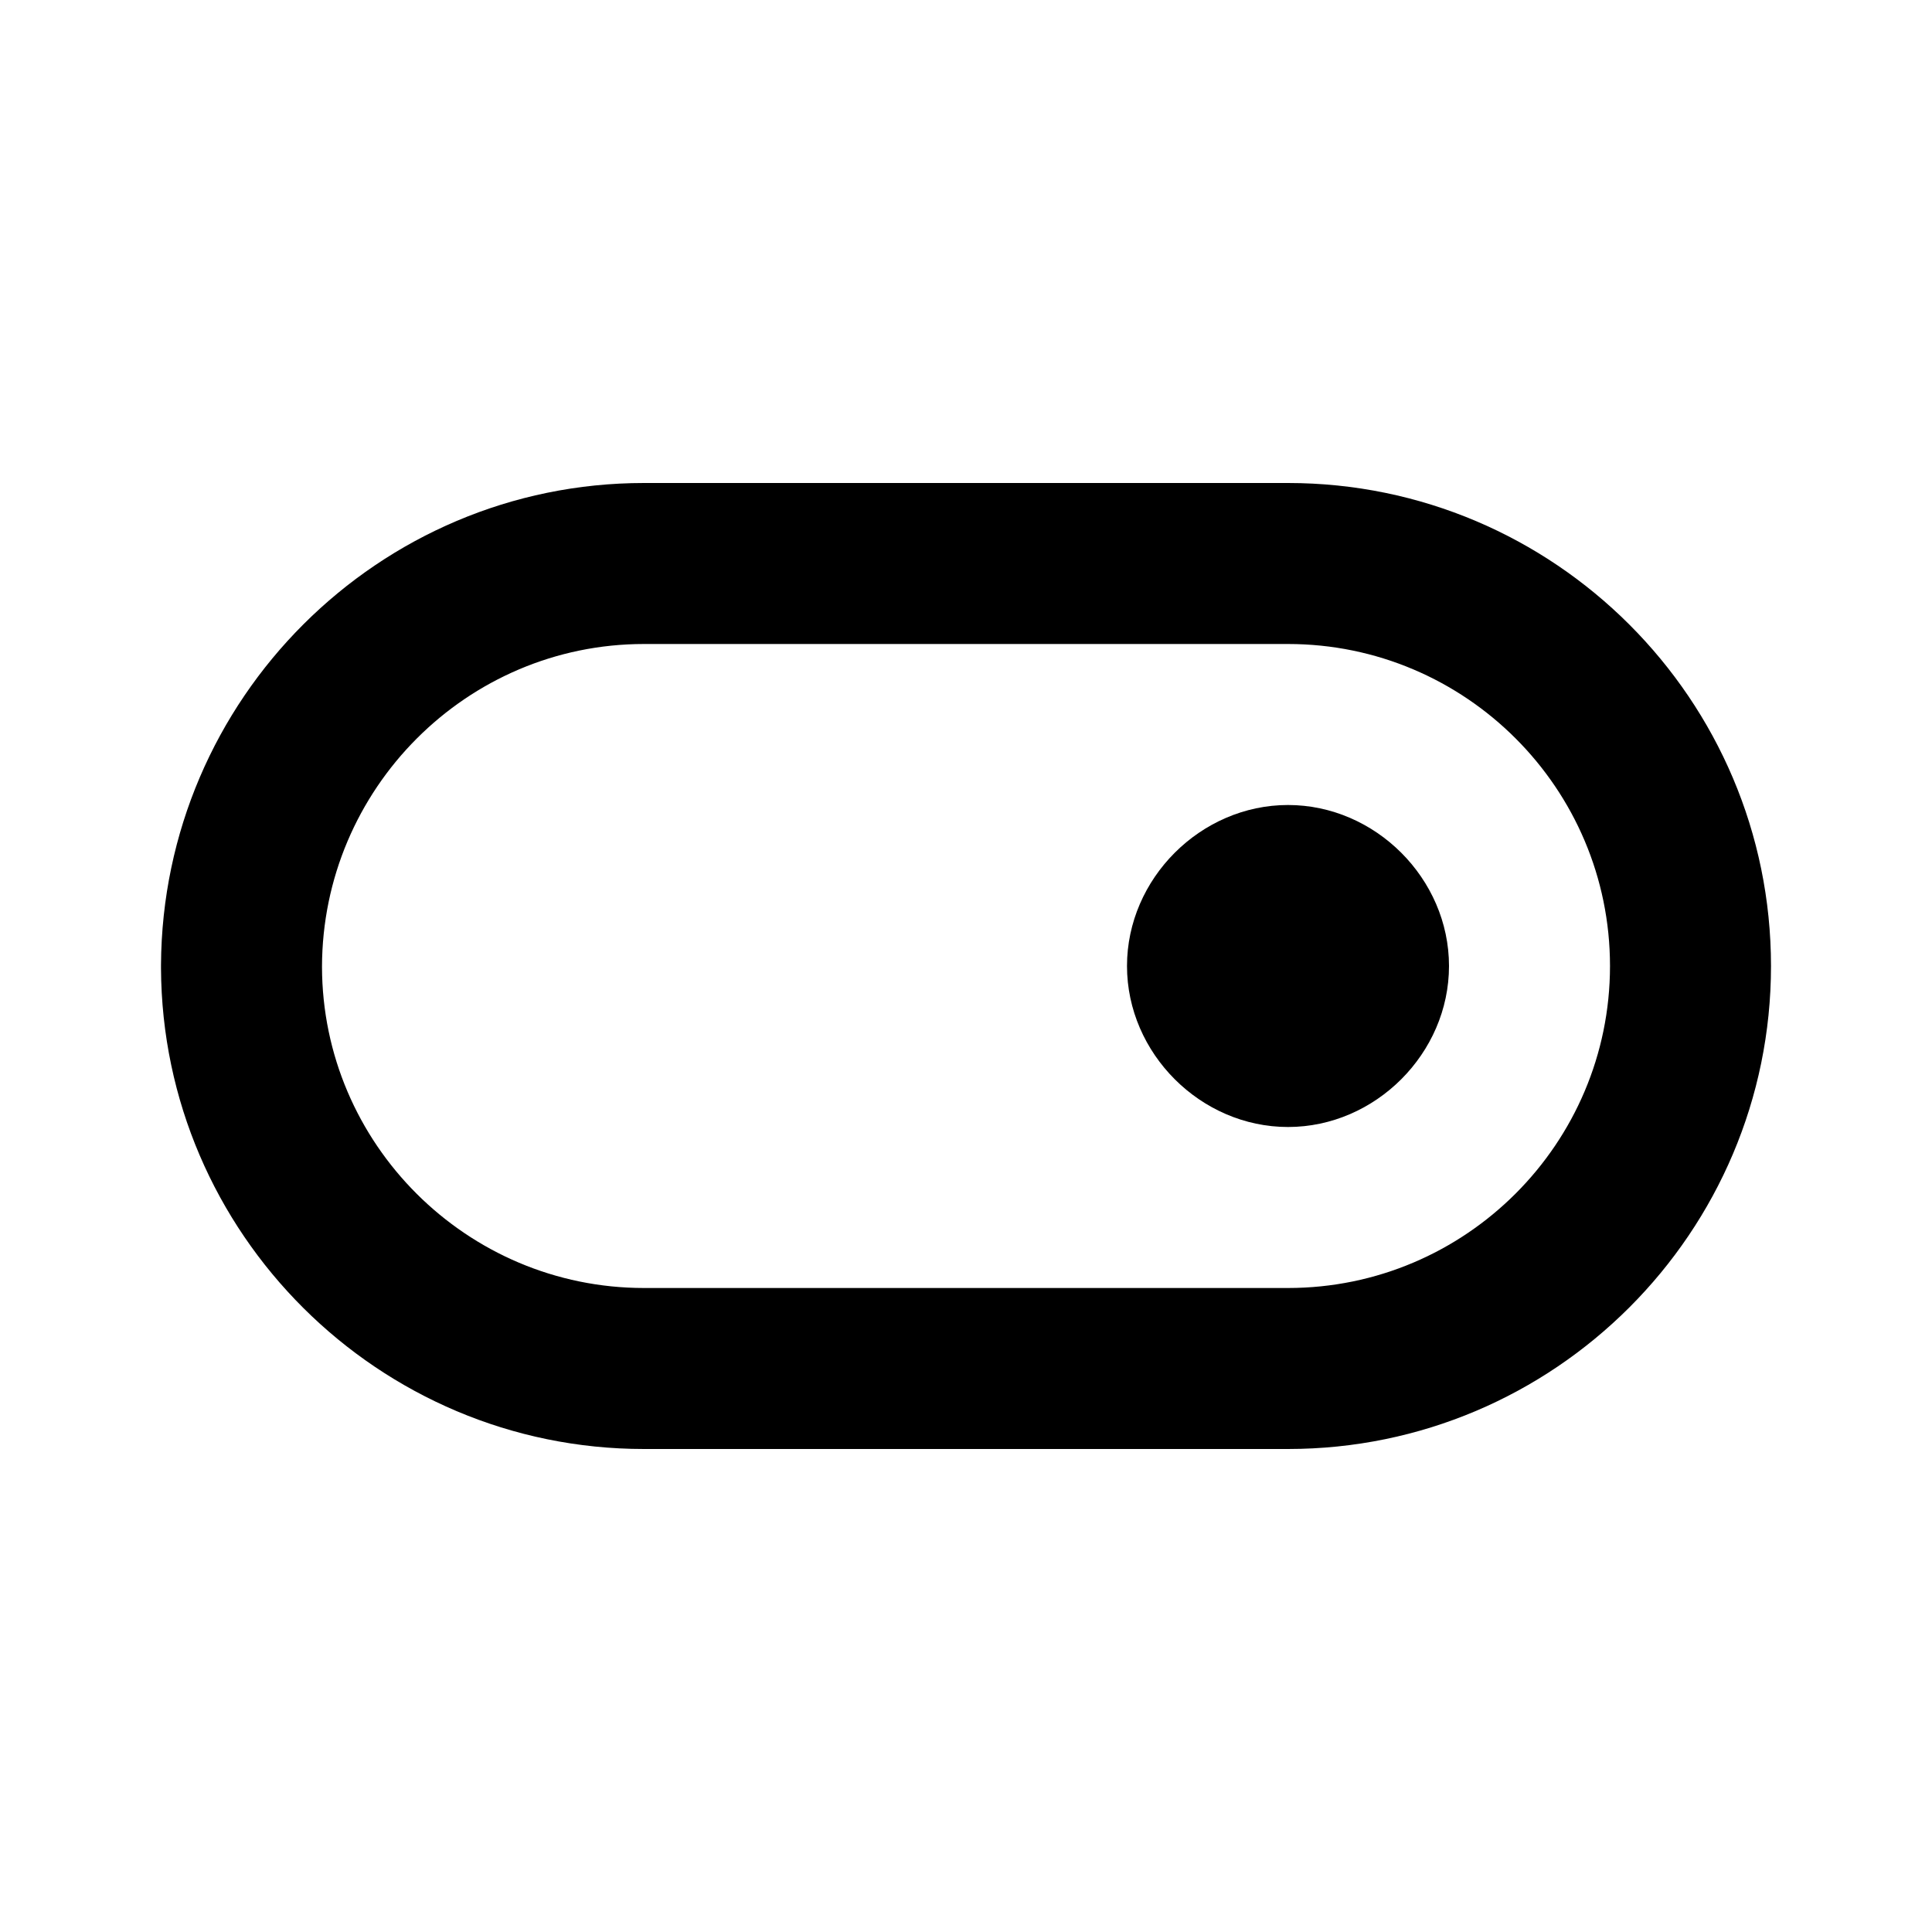<?xml version="1.0" encoding="utf-8"?>
<!-- Generator: Adobe Illustrator 16.0.0, SVG Export Plug-In . SVG Version: 6.00 Build 0)  -->
<!DOCTYPE svg PUBLIC "-//W3C//DTD SVG 1.1//EN" "http://www.w3.org/Graphics/SVG/1.1/DTD/svg11.dtd">
<svg version="1.1" id="Layer_1" xmlns="http://www.w3.org/2000/svg" xmlns:xlink="http://www.w3.org/1999/xlink" x="0px" y="0px"
	 width="24px" height="24px" viewBox="0 0 24 24" enable-background="new 0 0 24 24" xml:space="preserve">
<g>
	<path d="M16,10c-1.085,0-2,0.915-2,2s0.915,2,2,2s2-0.915,2-2S17.085,10,16,10z"/>
	<path d="M16,6H8c-3.296,0-5.982,2.682-6,5.986C2,11.991,2,11.995,2,12v0.016c0,0.004,0,0.008,0,0.012C2.015,15.322,4.703,18,8,18h8
		c3.309,0,6-2.691,6-6S19.309,6,16,6z M16,16H8c-2.202,0-3.996-1.792-4-3.99C4.004,9.799,5.798,8,8,8h8c2.206,0,4,1.794,4,4
		S18.206,16,16,16z"/>
</g>
</svg>

